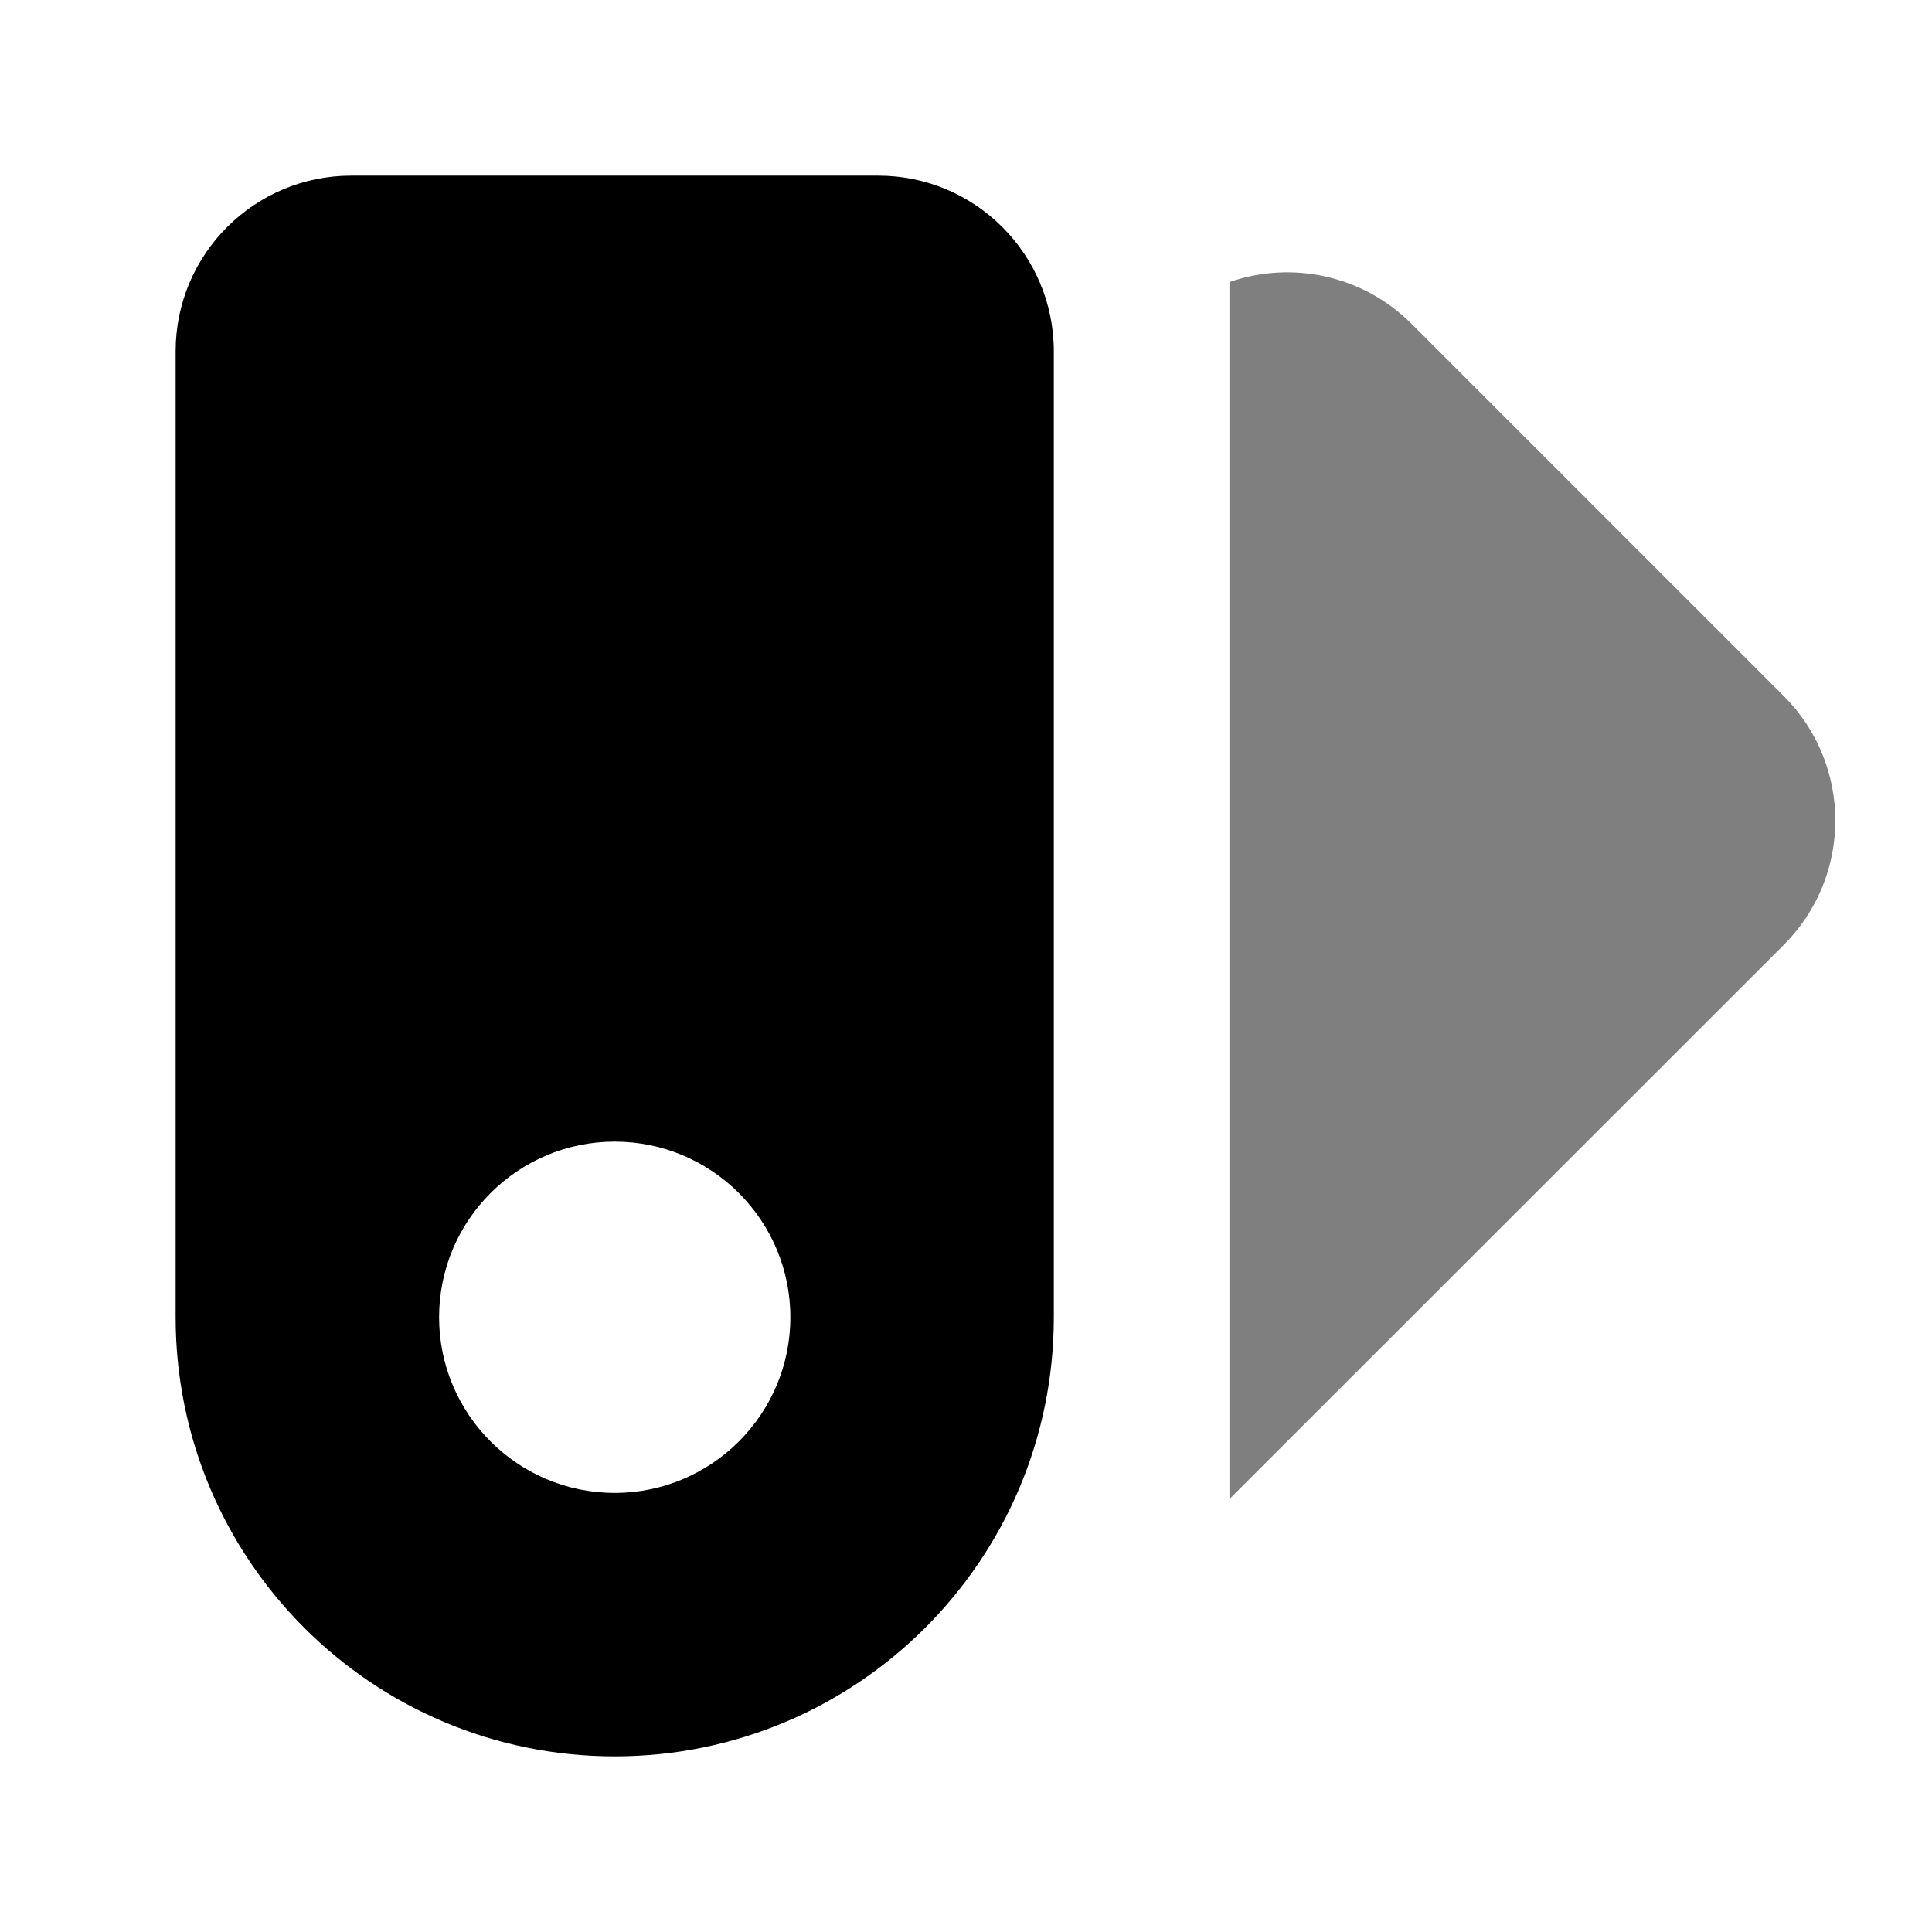 <svg xmlns="http://www.w3.org/2000/svg" width="11" height="11" viewBox="0 0 11 11">
  <g fill="none" fill-rule="evenodd">
    <path fill="#000" d="M8.036,1.843 L10.157,3.964 C10.547,4.355 10.547,4.988 10.157,5.379 L7,8.535 L7,1.606 C7.35,1.484 7.755,1.563 8.036,1.843 Z" opacity=".5"/>
    <path fill="#000" d="M5,1 C5.552,1 6,1.448 6,2 L6,7.5 C6,8.881 4.881,10 3.5,10 C2.119,10 1,8.881 1,7.5 L1,2 C1,1.448 1.448,1 2,1 L5,1 Z M3.5,6.5 C2.948,6.5 2.5,6.948 2.5,7.5 C2.5,8.052 2.948,8.5 3.5,8.5 C4.052,8.5 4.5,8.052 4.5,7.5 C4.5,6.948 4.052,6.5 3.5,6.5 Z"/>
  </g>
</svg>